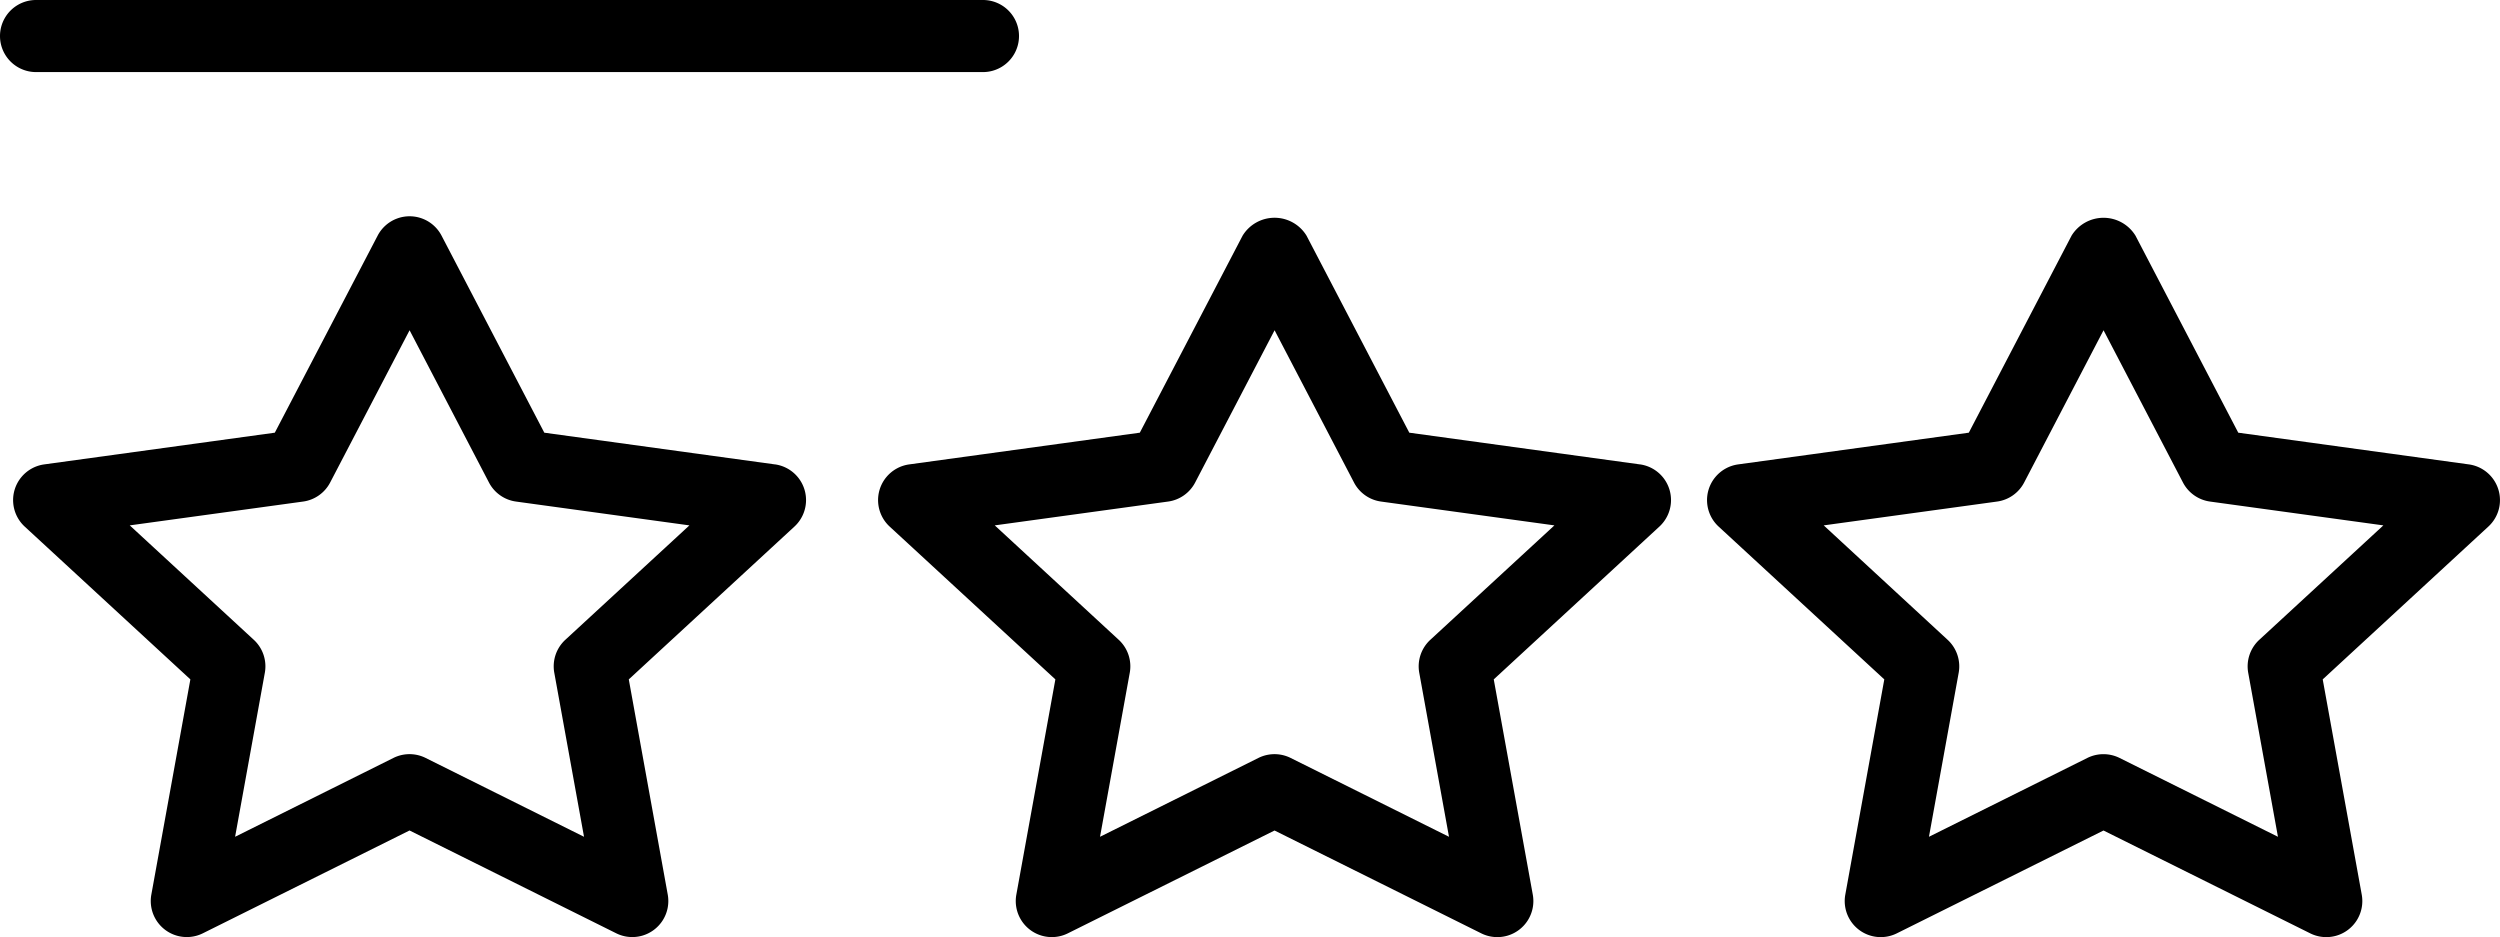 <svg xmlns="http://www.w3.org/2000/svg" id="f9915a57-d40b-457a-8474-c457a01f84cf" data-name="Layer 1" width="69.364" height="26" viewBox="0 0 69.364 26"><path d="M69.317,13.576a1,1,0,0,0-.817-.691l-6.398-.88L59.25,6.538a1.041,1.041,0,0,0-1.773,0L54.626,12.005l-6.399.88a1,1,0,0,0-.542,1.726L52.281,18.85l-1.082,5.972a1,1,0,0,0,1.43,1.074l5.734-2.853,5.735,2.853a1,1,0,0,0,1.43-1.074L64.445,18.85,69.041,14.61A.997.997,0,0,0,69.317,13.576ZM62.685,17.752a1.002,1.002,0,0,0-.307.914l.825,4.551-4.396-2.188a1.005,1.005,0,0,0-.891,0l-4.396,2.188.825-4.551a1.002,1.002,0,0,0-.307-.914L50.6,14.577l4.81-.661a1,1,0,0,0,.751-.528l2.203-4.225,2.204,4.225a1.001,1.001,0,0,0,.75.528l4.81.661Z"></path><path d="M45.5,12.885l-6.398-.88L36.25,6.538a1.04,1.04,0,0,0-1.773,0l-2.852,5.467-6.398.88a1,1,0,0,0-.542,1.726L29.282,18.85l-1.083,5.972a1,1,0,0,0,1.429,1.074l5.735-2.853,5.735,2.853a1,1,0,0,0,1.43-1.074L41.445,18.85,46.041,14.61a1,1,0,0,0-.541-1.726ZM39.685,17.752a1.002,1.002,0,0,0-.307.914l.825,4.551-4.395-2.188a1.002,1.002,0,0,0-.891,0l-4.396,2.188.825-4.551a1.001,1.001,0,0,0-.306-.914L27.6,14.577l4.81-.661a1,1,0,0,0,.75-.528l2.204-4.225,2.204,4.225a1,1,0,0,0,.75.528l4.81.661Z"></path><path d="M21.5,12.885l-6.398-.88L12.251,6.538a1,1,0,0,0-1.773,0L7.625,12.005l-6.398.88A1,1,0,0,0,.685,14.61L5.282,18.85,4.199,24.821a1,1,0,0,0,1.429,1.074l5.735-2.853,5.735,2.853a1,1,0,0,0,1.429-1.074L17.446,18.85,22.042,14.61a1,1,0,0,0-.542-1.726ZM15.685,17.752a1.001,1.001,0,0,0-.306.914l.825,4.551-4.396-2.188a1.001,1.001,0,0,0-.891,0L6.523,23.217l.825-4.551a1.001,1.001,0,0,0-.306-.914L3.6,14.577l4.81-.661a1,1,0,0,0,.75-.528l2.204-4.225,2.203,4.225a1,1,0,0,0,.75.528l4.811.661Z"></path><path d="M27.273,2a1,1,0,0,0,0-2H1A1,1,0,0,0,1,2Z"></path></svg>